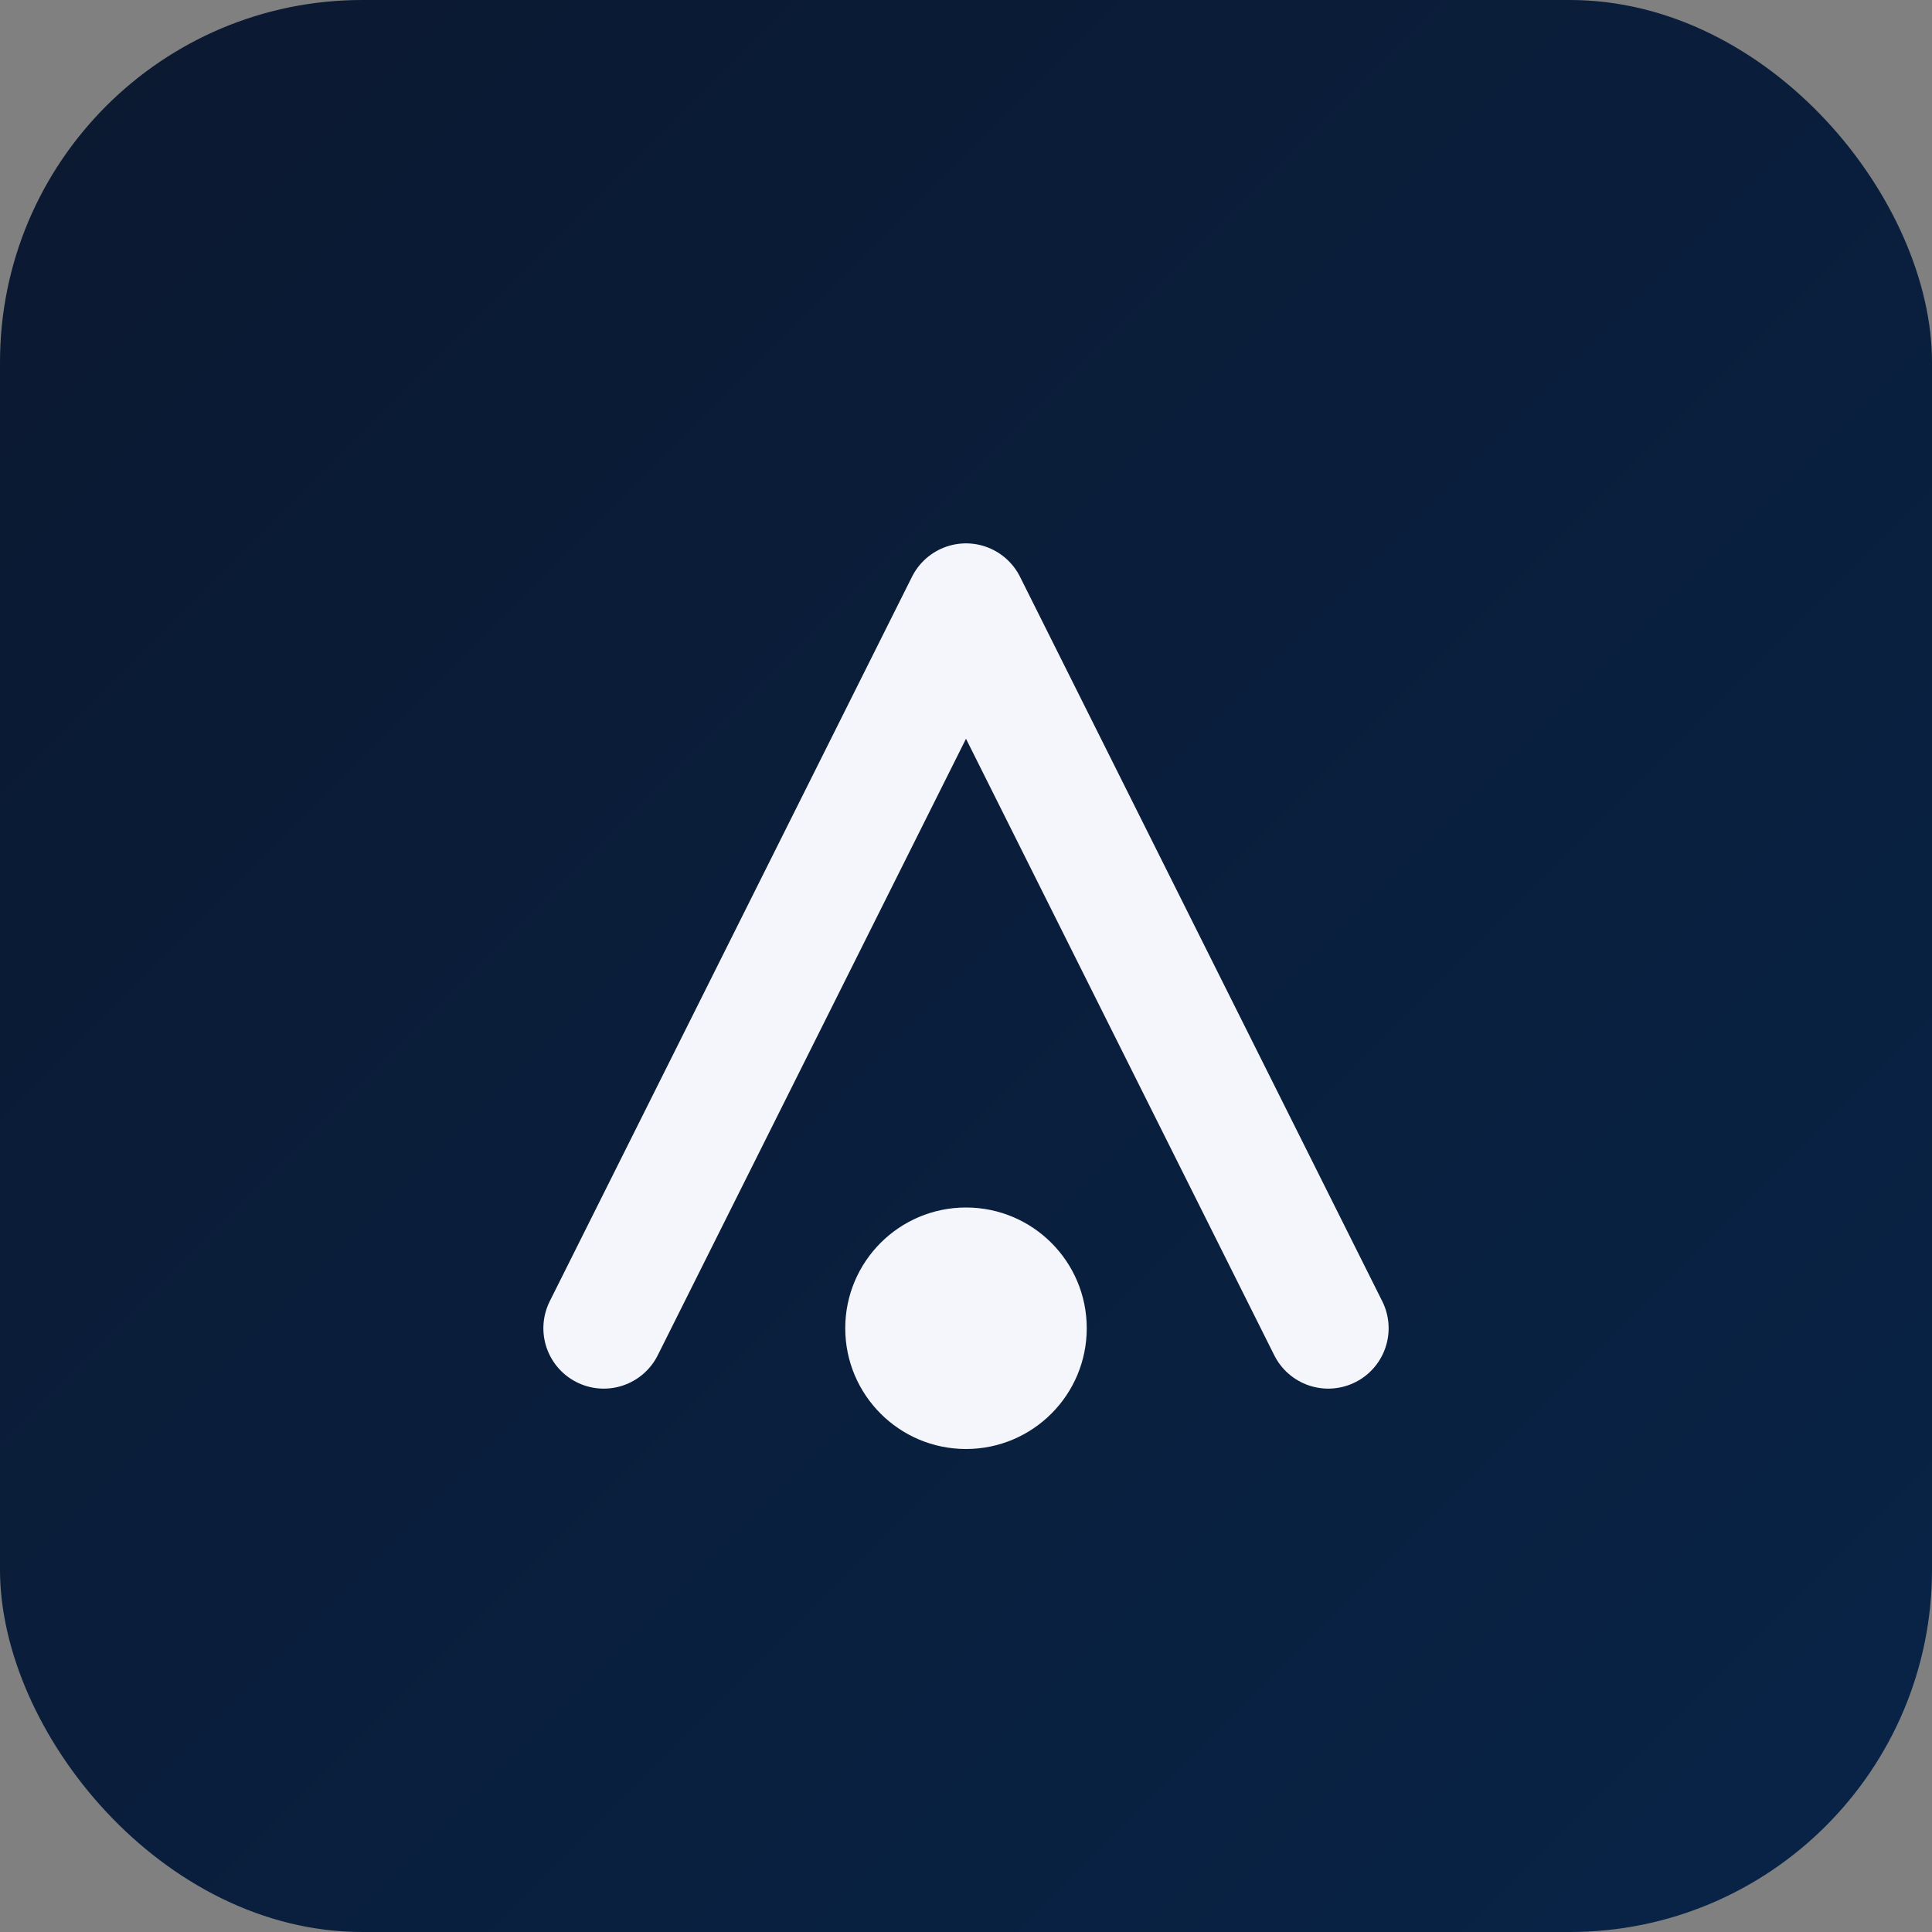 <svg xmlns="http://www.w3.org/2000/svg" viewBox="0 0 64 64">
  <rect x="0" y="0" width="64" height="64" fill="#808080" stroke="none"/>
  <defs>
    <linearGradient id="grad" x1="0%" y1="0%" x2="100%" y2="100%">
      <stop offset="0%" stop-color="#0b1830" />
      <stop offset="100%" stop-color="#082447" />
    </linearGradient>
  </defs>
  <rect width="64" height="64" rx="12" fill="url(#grad)" />
  <path d="M20 44L32 20l12 24" stroke="#f5f6fb" stroke-width="4" stroke-linecap="round" stroke-linejoin="round" fill="none" />
  <circle cx="32" cy="44" r="4" fill="#f5f6fb" />
</svg>
